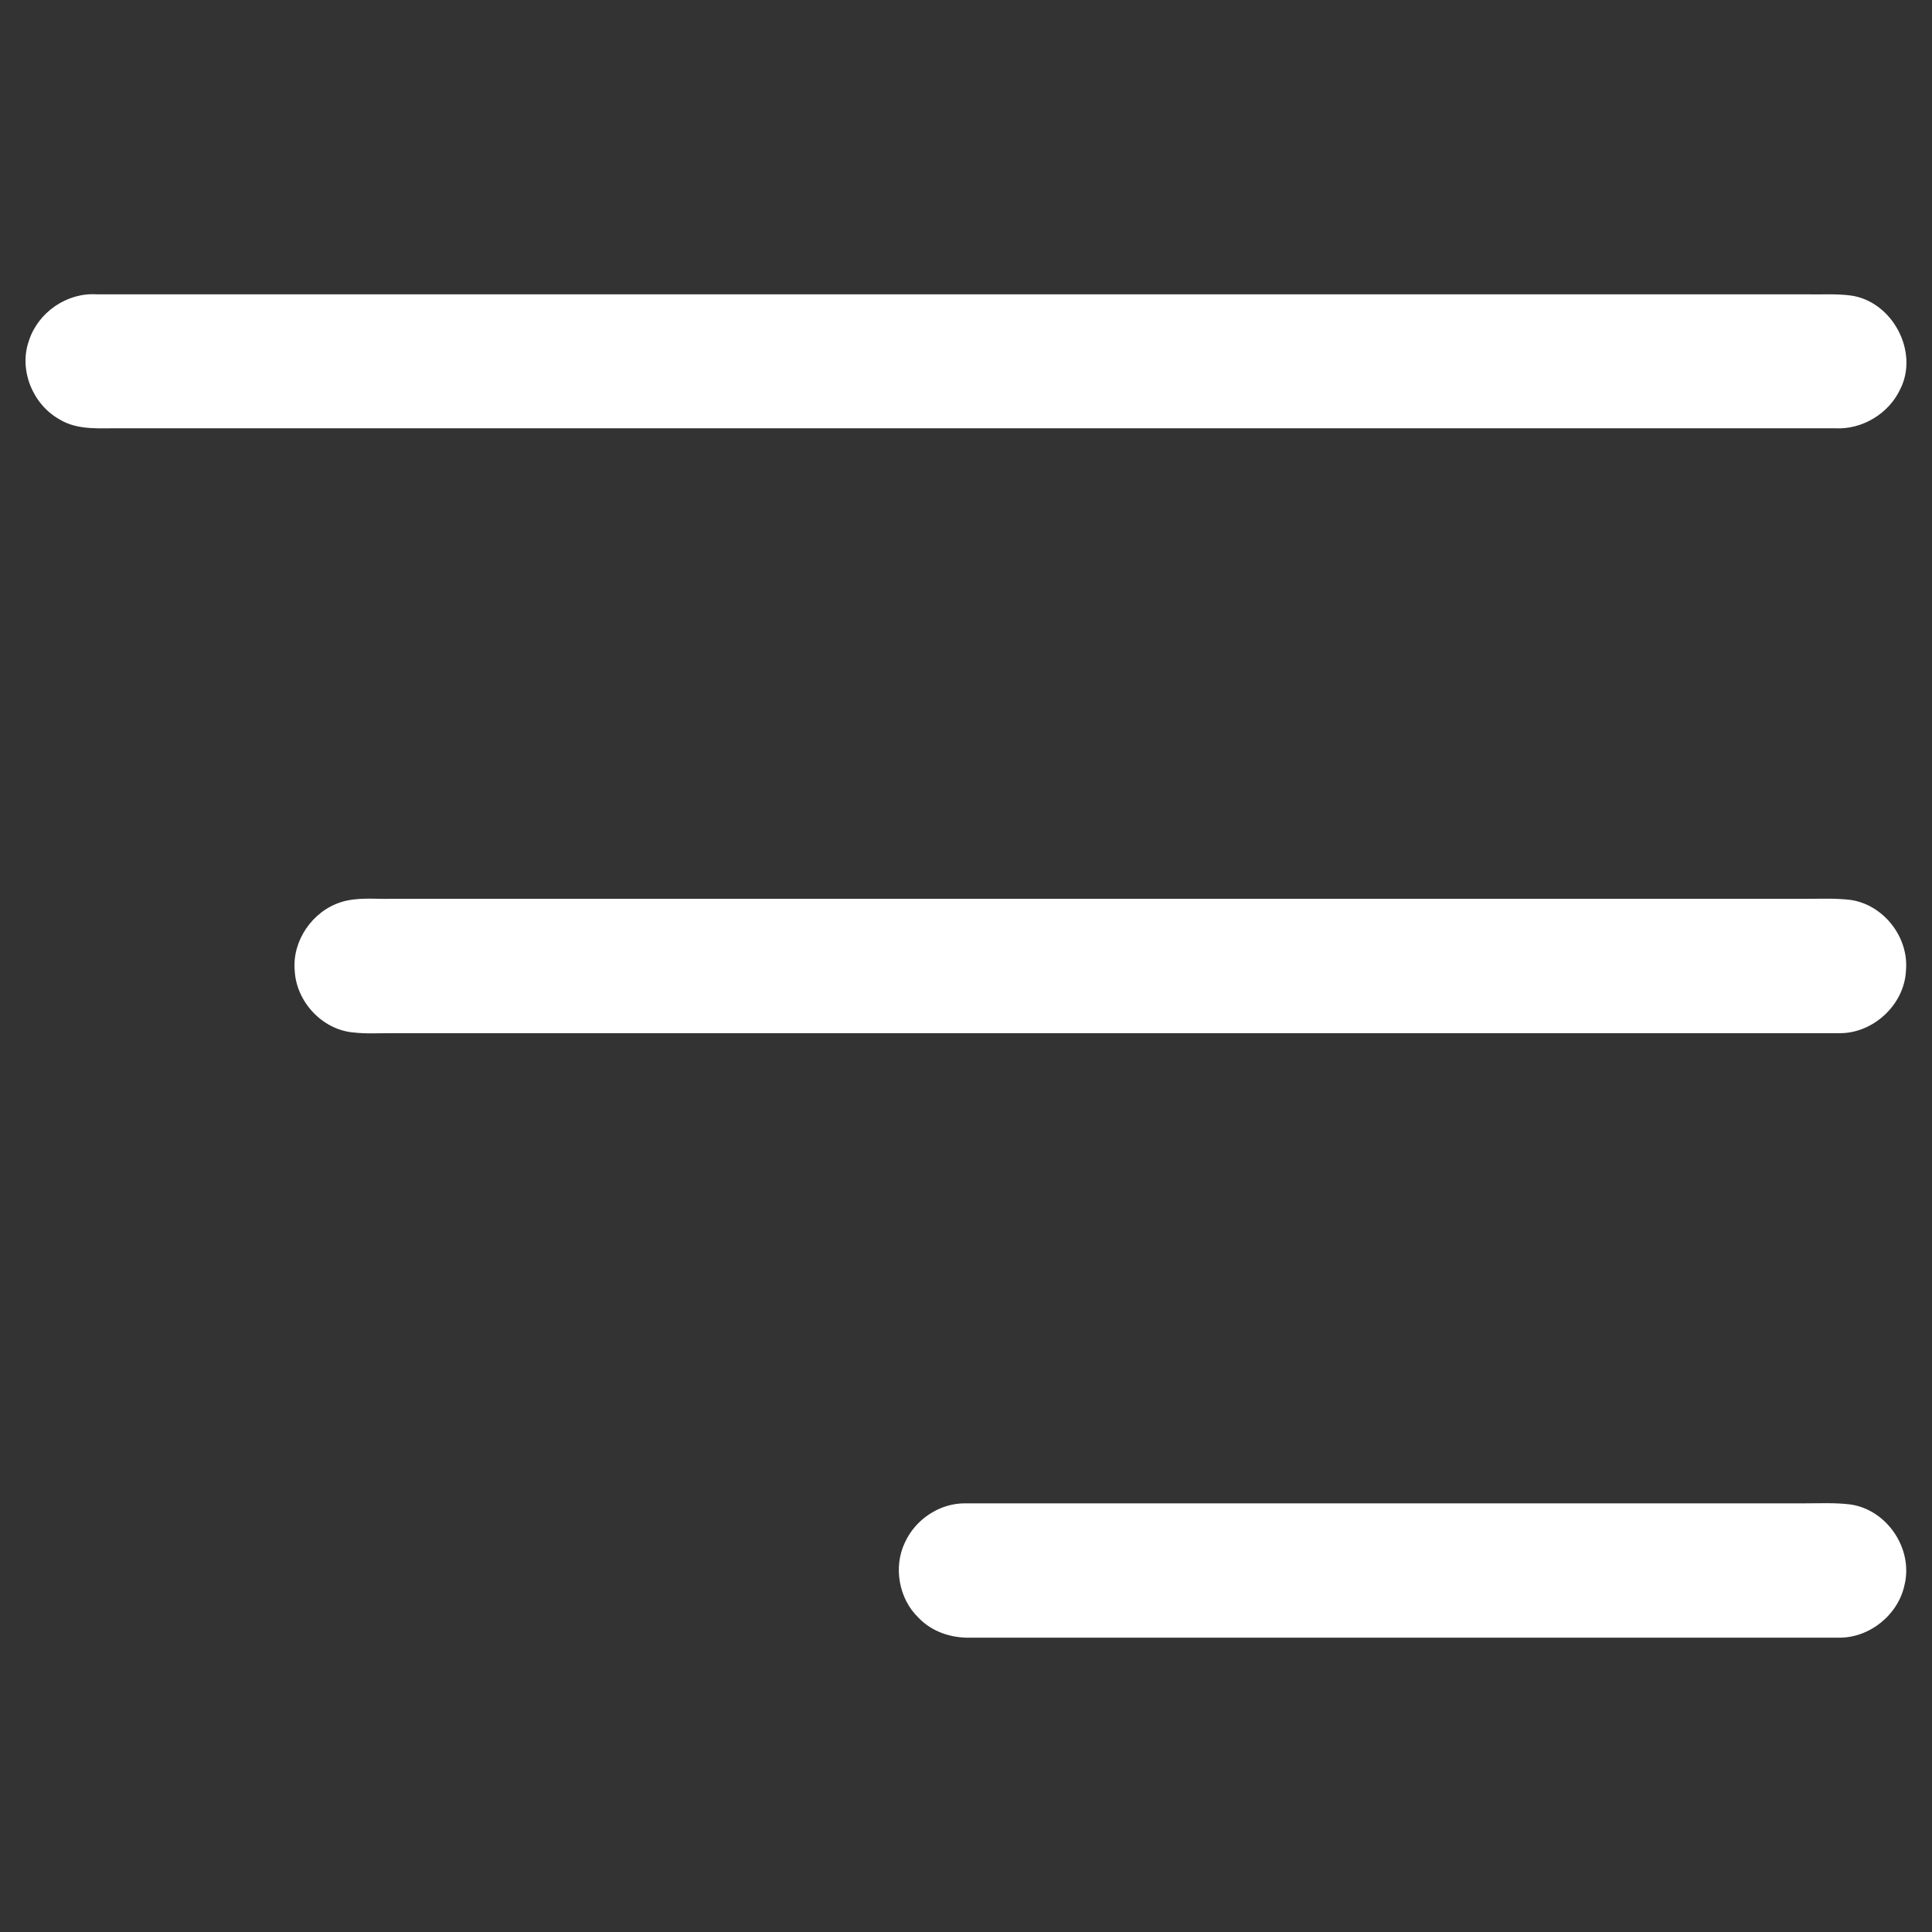 <svg xmlns="http://www.w3.org/2000/svg" xmlns:xlink="http://www.w3.org/1999/xlink" id="Layer_1" x="0px" y="0px" viewBox="0 0 512 512" style="enable-background:new 0 0 512 512;" xml:space="preserve"><rect x="0" y="0" width="512" height="512" fill="#333333" stroke="none"/><style type="text/css">	.st0{fill:#FFFFFF;}</style><g>	<path class="st0" d="M490.4,78.3c-4-0.5-8-0.2-11.9-0.3c-150.9,0-301.9,0-452.9,0c-7.9-0.5-15.5,4.8-17.9,12.2  c-2.8,7.7,0.9,16.9,8,20.9c5,3.1,11.1,2.3,16.7,2.4c151.3,0,302.6,0,453.9,0c7.2,0.4,14.3-3.9,17.3-10.4  C508.6,93.2,501.5,79.8,490.4,78.3z"></path>	<path class="st0" d="M490.5,238.5c-4-0.5-8-0.3-12-0.3c-125,0-249.9,0-374.9,0c-4.4,0.1-9-0.5-13.3,0.9  c-7.5,2.4-12.9,10.2-12.2,18.1c0.4,8.2,7.2,15.6,15.4,16.4c3.4,0.4,6.8,0.2,10.1,0.2c127.9,0,255.8,0,383.7,0  c9,0.2,17.4-7.5,17.8-16.6C505.9,248.4,499.2,239.8,490.5,238.5z"></path>	<path class="st0" d="M490.4,398.7c-4-0.5-8-0.3-12-0.3c-74.2,0-148.4,0-222.5,0c-6.8-0.1-13.3,4.2-16.1,10.4  c-3.1,6.5-1.6,14.9,3.6,19.9c3.5,3.7,8.6,5.4,13.6,5.3c76.8,0,153.5,0,230.3,0c8.1,0.1,15.7-6,17.4-13.9  C507.1,410.5,500.1,400.1,490.4,398.7z"></path></g></svg>